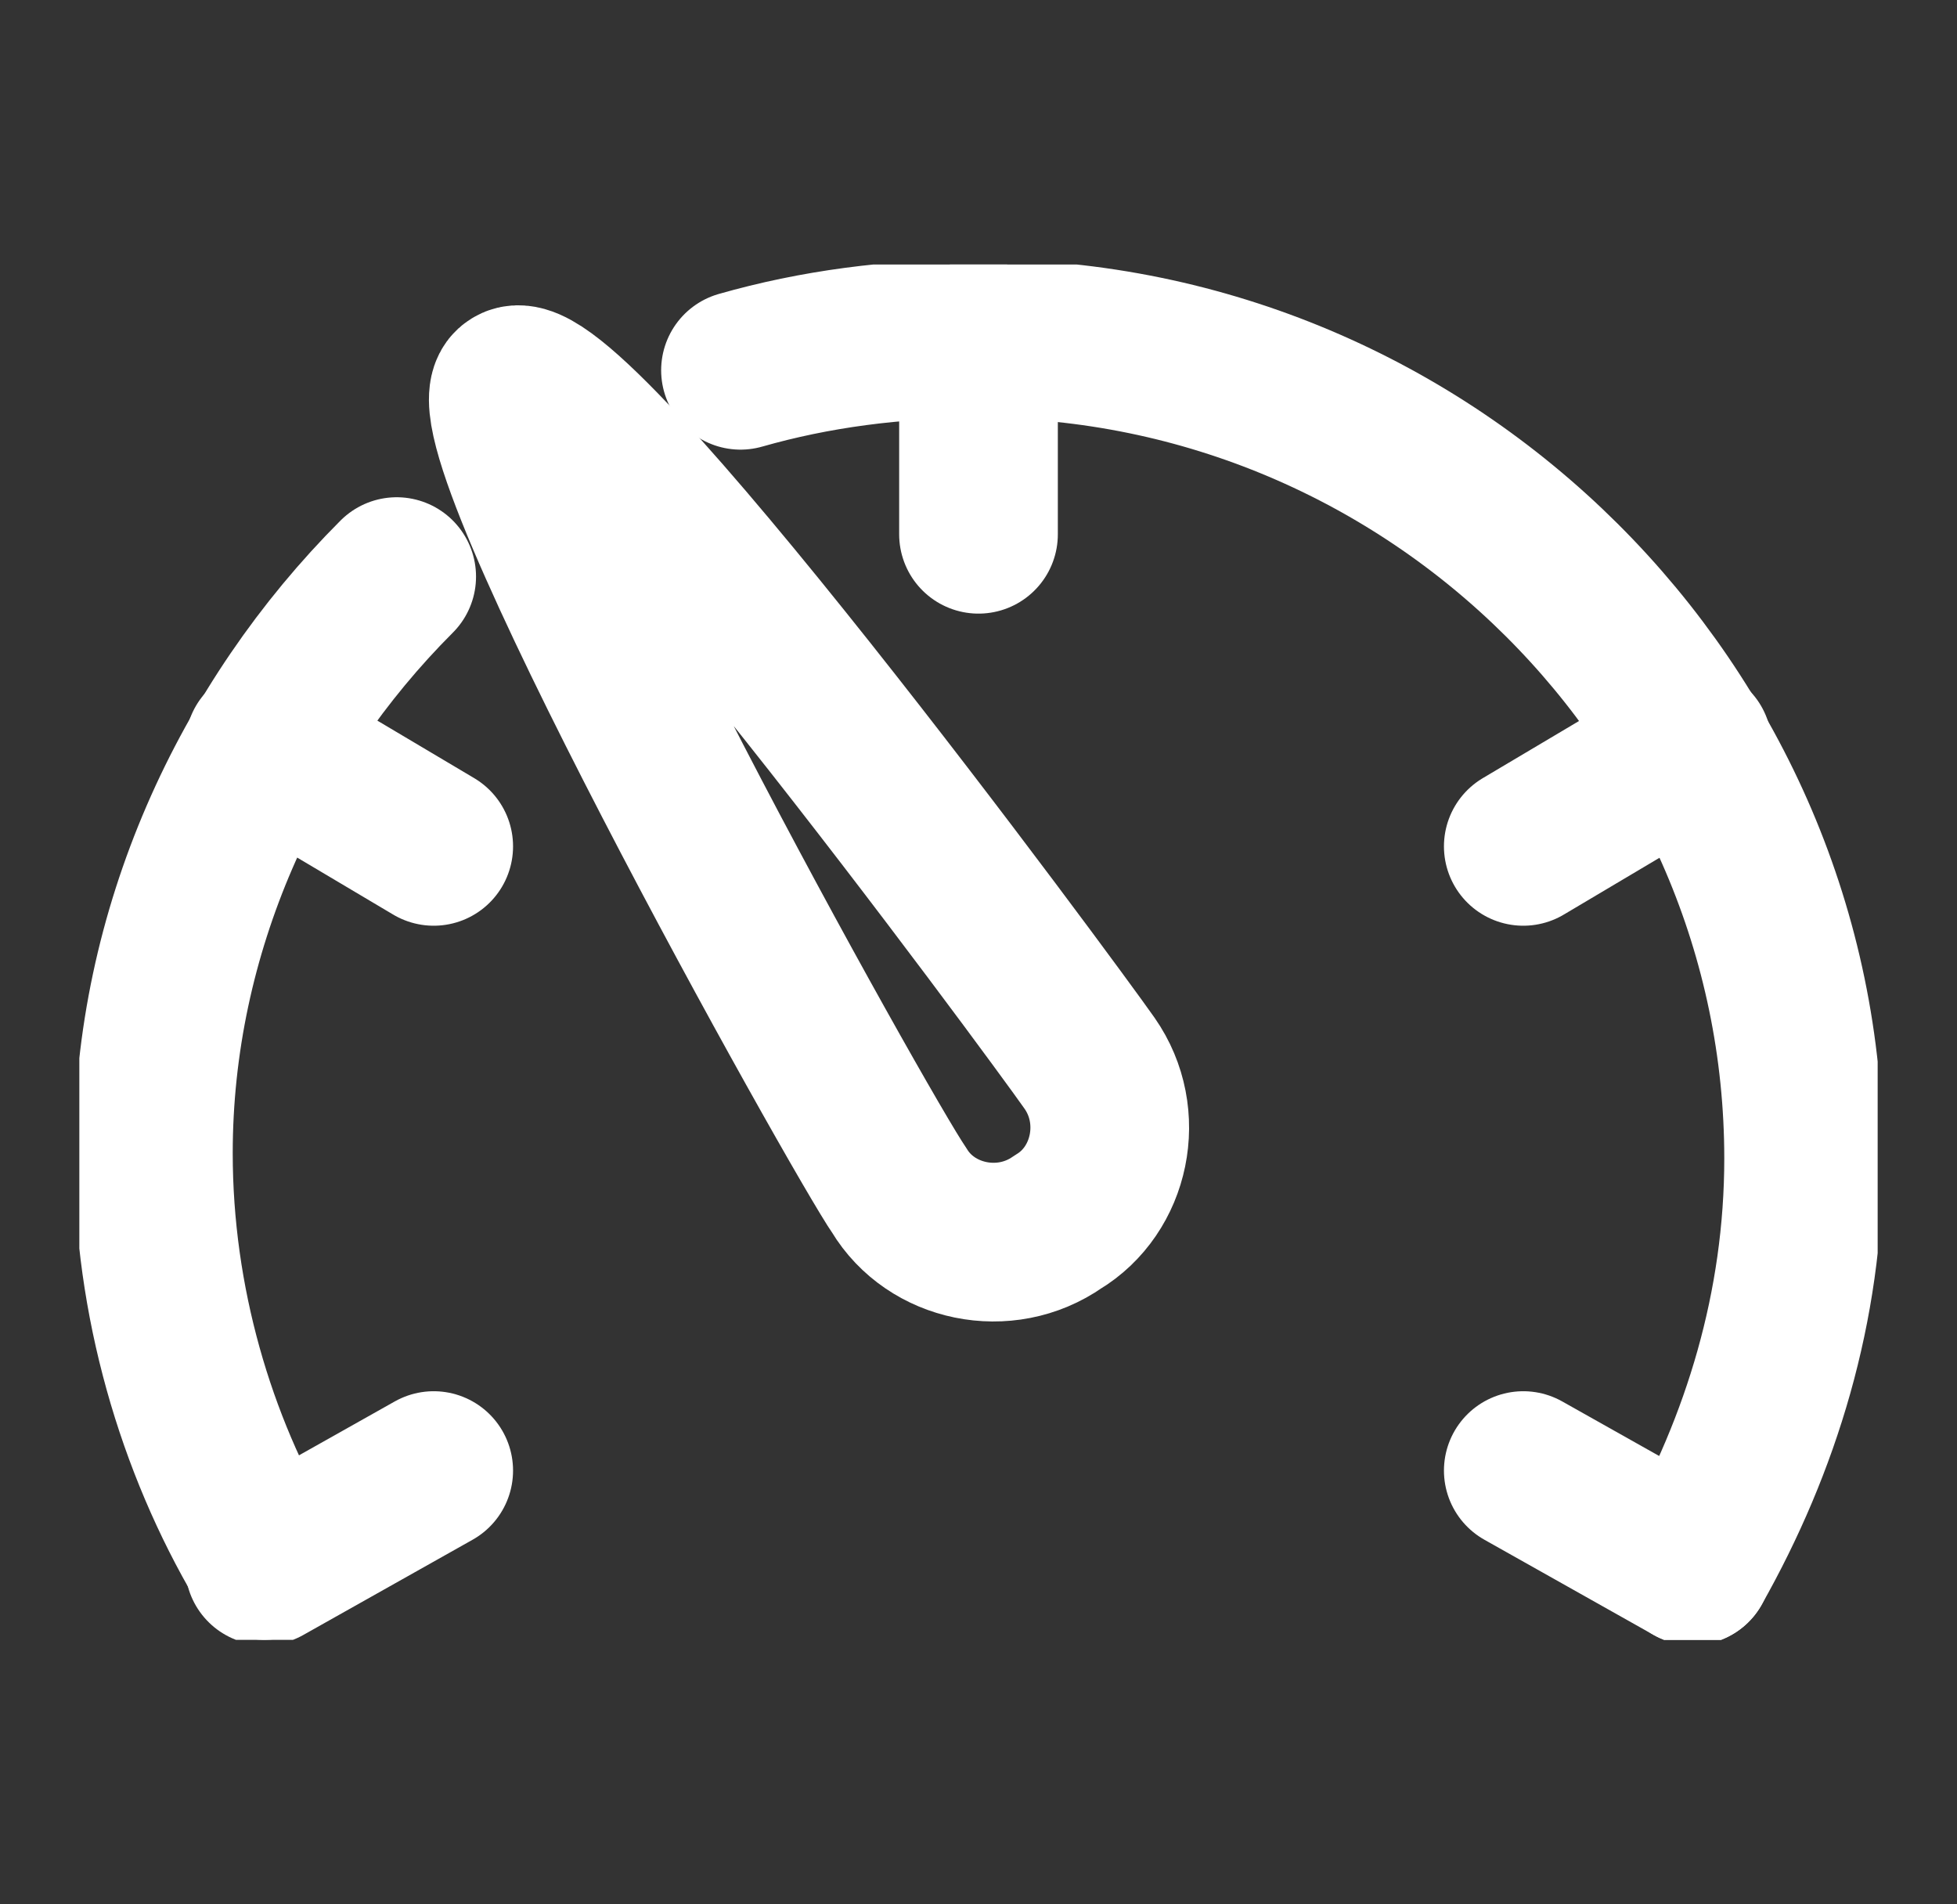 <?xml version="1.0" encoding="utf-8"?>
<!-- Generator: Adobe Illustrator 26.5.0, SVG Export Plug-In . SVG Version: 6.00 Build 0)  -->
<svg version="1.1" id="圖層_1" xmlns="http://www.w3.org/2000/svg" xmlns:xlink="http://www.w3.org/1999/xlink" x="0px" y="0px"
	 viewBox="0 0 37 36" style="enable-background:new 0 0 37 36;" xml:space="preserve">
<rect x="0" y="0" width="37" height="36" fill="#333333" stroke="none"/>
<style type="text/css">
	.st0{clip-path:url(#SVGID_00000050654701150275793630000007055328405754658196_);}
	.st1{fill:none;stroke:#FFFFFF;stroke-width:3;stroke-linecap:round;stroke-linejoin:round;}
</style>
<g>
	<g>
		<defs>
			<rect id="SVGID_1_" x="1.5" y="5" width="34" height="26"/>
		</defs>
		<clipPath id="SVGID_00000070810289116402498770000010422026990503796395_">
			<use xlink:href="#SVGID_1_"  style="overflow:visible;"/>
		</clipPath>
		<g style="clip-path:url(#SVGID_00000070810289116402498770000010422026990503796395_);">
			<path class="st1" d="M7.5,10.9c-2.8,2.8-4.6,6.7-4.6,10.9c0,2.8,0.8,5.5,2.1,7.7"/>
			<path class="st1" d="M32,29.6c1.3-2.3,2.1-4.9,2.1-7.7c0-8.5-7-15.5-15.6-15.5c-1.6,0-3.1,0.2-4.5,0.6"/>
			<path class="st1" d="M28.8,27.8l3.2,1.8"/>
			<path class="st1" d="M32,14.1L28.8,16"/>
			<path class="st1" d="M18.5,10.1V6.4"/>
			<path class="st1" d="M8.2,16L5,14.1"/>
			<path class="st1" d="M5,29.6l3.2-1.8"/>
			<path class="st1" d="M20.6,20.1c0.7,1,0.4,2.4-0.6,3c-1,0.7-2.4,0.4-3-0.6c-0.7-1-8.3-14.6-7.3-15.2
				C10.7,6.6,19.9,19.1,20.6,20.1L20.6,20.1z"/>
		</g>
	</g>
</g>
</svg>
